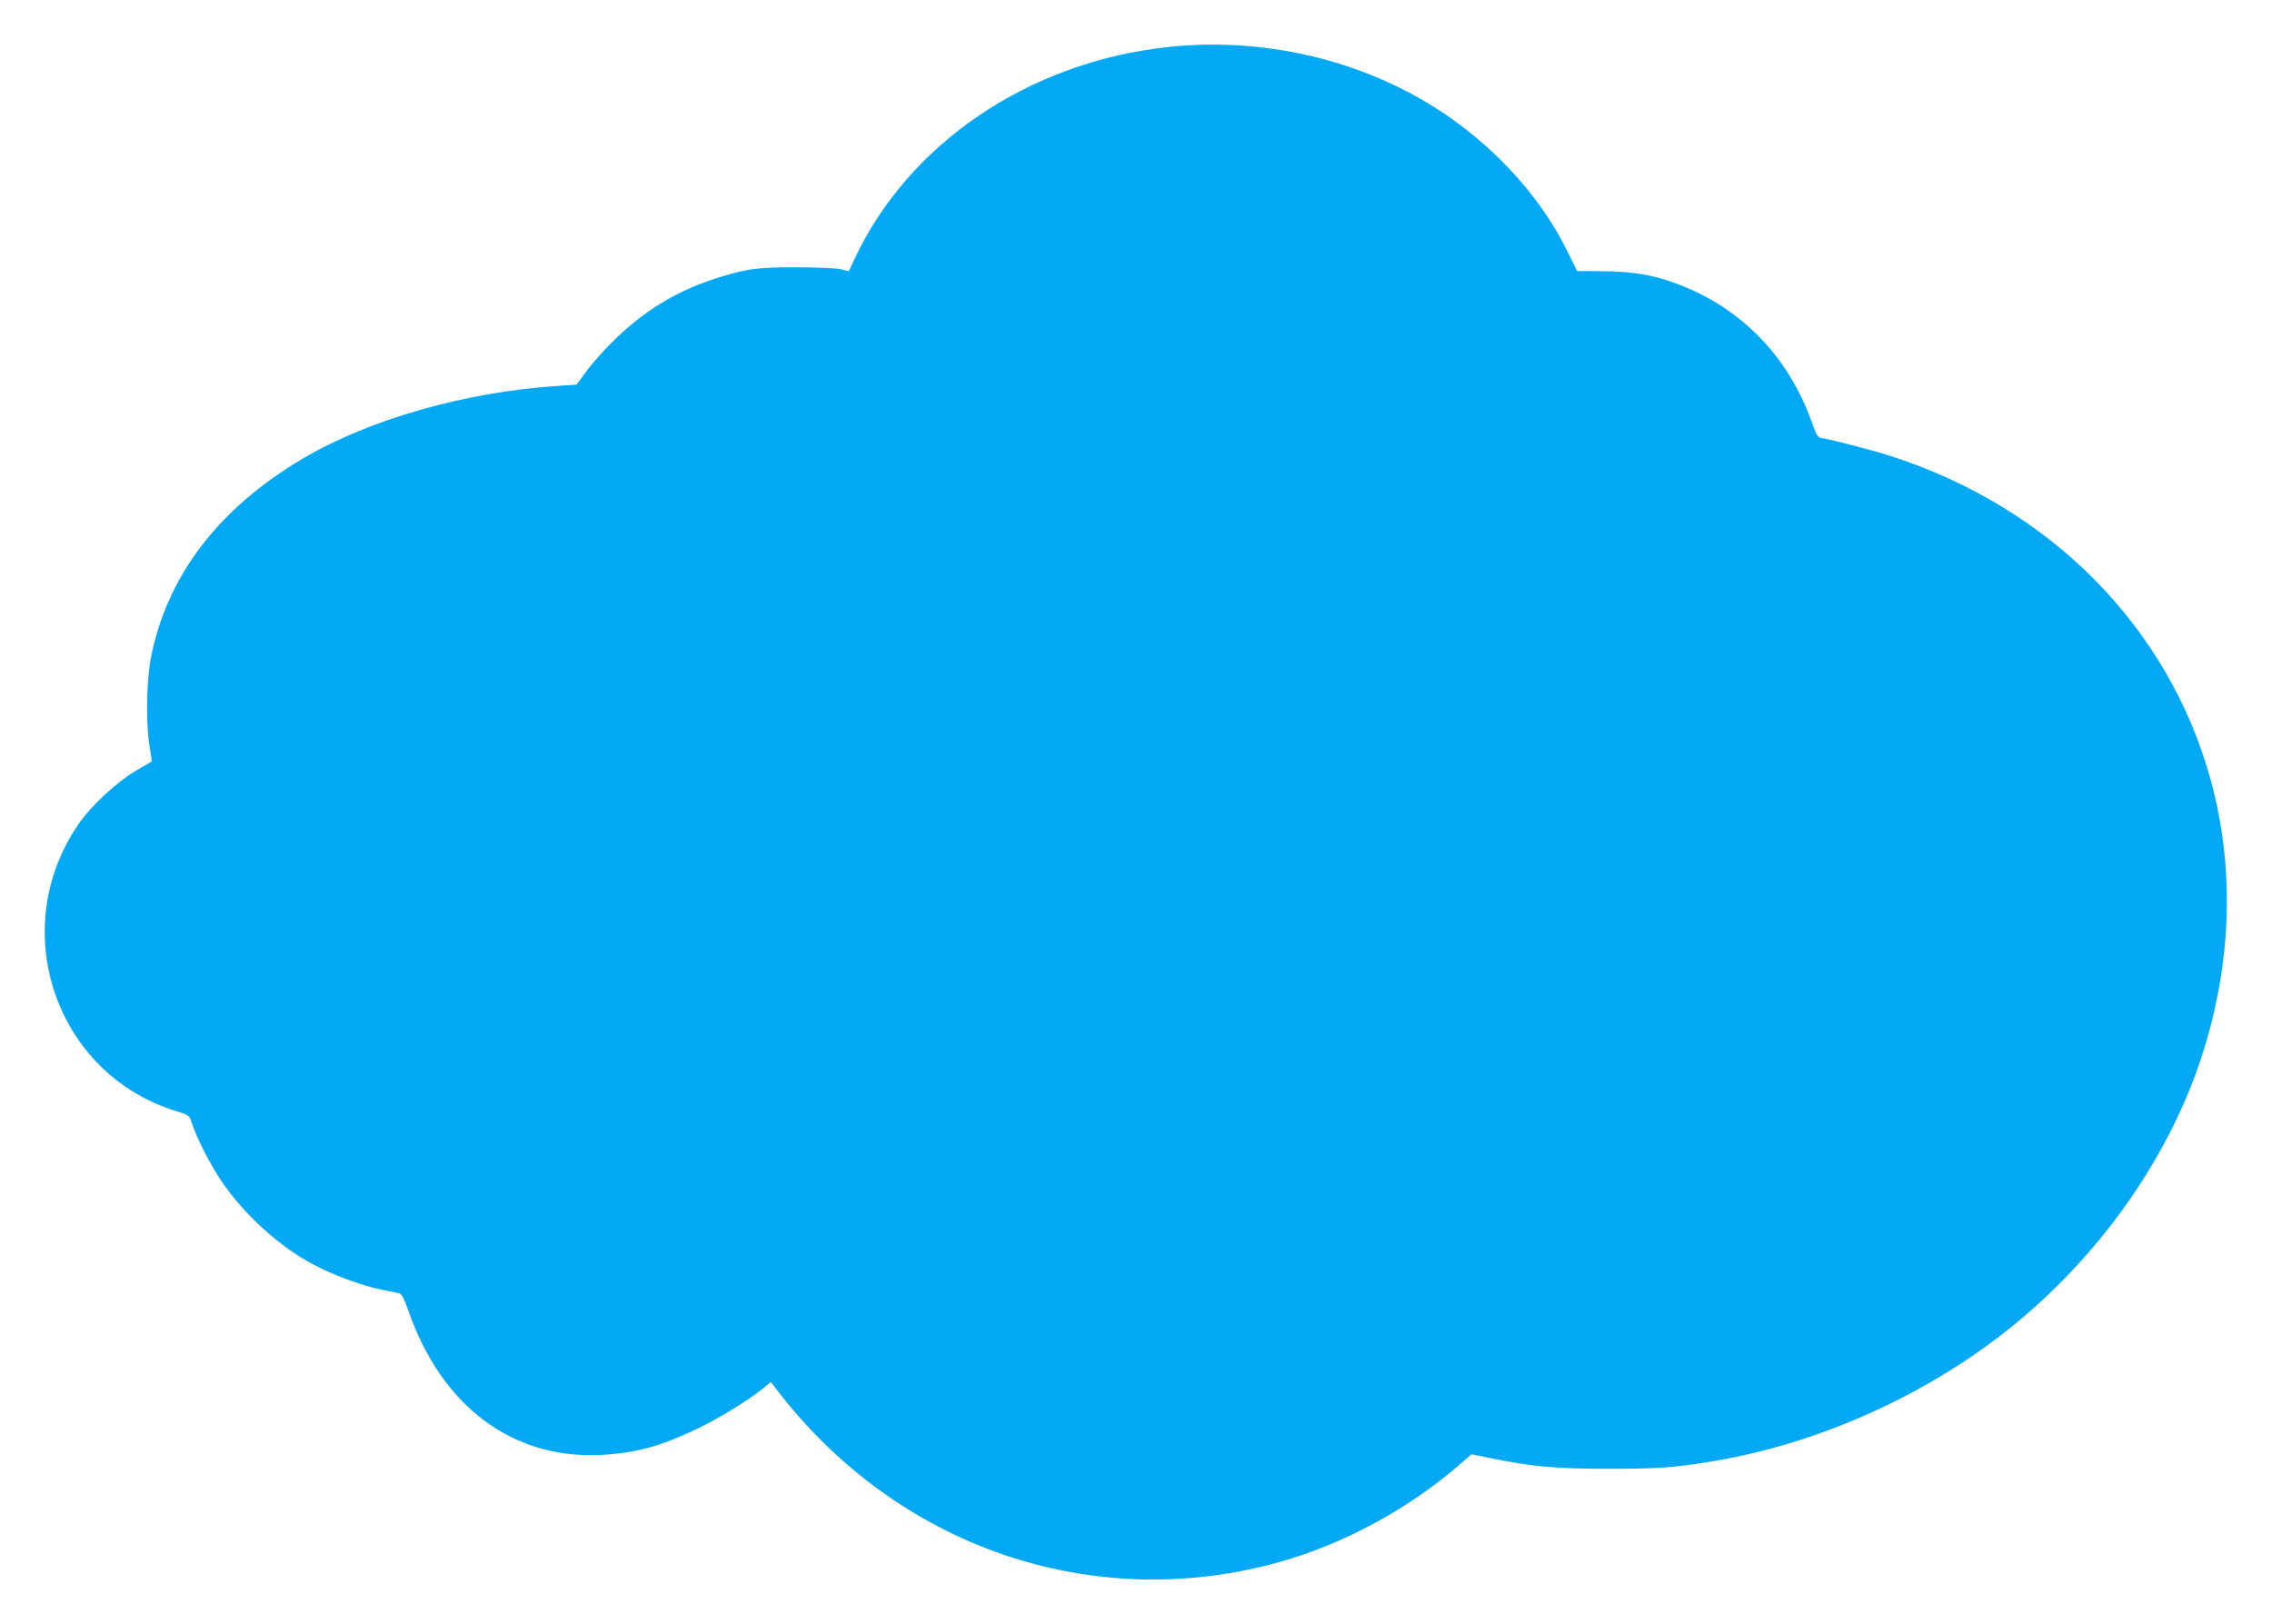<?xml version="1.0" standalone="no"?>
<!DOCTYPE svg PUBLIC "-//W3C//DTD SVG 20010904//EN"
 "http://www.w3.org/TR/2001/REC-SVG-20010904/DTD/svg10.dtd">
<svg version="1.0" xmlns="http://www.w3.org/2000/svg"
 width="1280pt" height="915pt" viewBox="0 0 1280 915"
 preserveAspectRatio="xMidYMid meet">
<g transform="translate(0,915) scale(0.1,-0.1)"
fill="#03a9f4" stroke="none">
<path d="M6580 8885 c-784 -84 -1463 -544 -1767 -1197 l-31 -66 -44 11 c-24 6
-134 11 -248 11 -228 1 -295 -9 -477 -69 -206 -69 -379 -174 -540 -329 -57
-54 -131 -136 -164 -181 l-61 -82 -105 -7 c-519 -34 -1059 -187 -1436 -409
-476 -281 -767 -662 -857 -1124 -25 -129 -29 -370 -7 -500 l13 -82 -90 -53
c-109 -64 -253 -198 -323 -300 -409 -593 -131 -1409 550 -1618 72 -22 75 -25
86 -62 23 -77 103 -235 167 -330 118 -175 300 -346 481 -451 125 -72 306 -141
438 -166 33 -7 70 -14 81 -16 17 -4 28 -25 54 -97 187 -540 586 -839 1083
-815 196 10 338 48 546 148 123 59 286 159 370 227 l44 36 26 -34 c680 -896
1786 -1277 2844 -979 359 101 726 300 1014 551 l63 55 112 -23 c238 -48 366
-59 663 -59 284 0 377 7 605 46 558 96 1127 345 1585 693 536 407 956 987
1150 1587 169 524 186 1056 50 1554 -237 863 -906 1539 -1810 1828 -104 33
-332 92 -384 99 -20 3 -28 17 -55 93 -135 377 -410 653 -780 784 -126 45 -239
62 -401 63 l-140 1 -47 96 c-142 294 -376 562 -668 768 -446 313 -1026 459
-1590 398z"/>
</g>
</svg>
